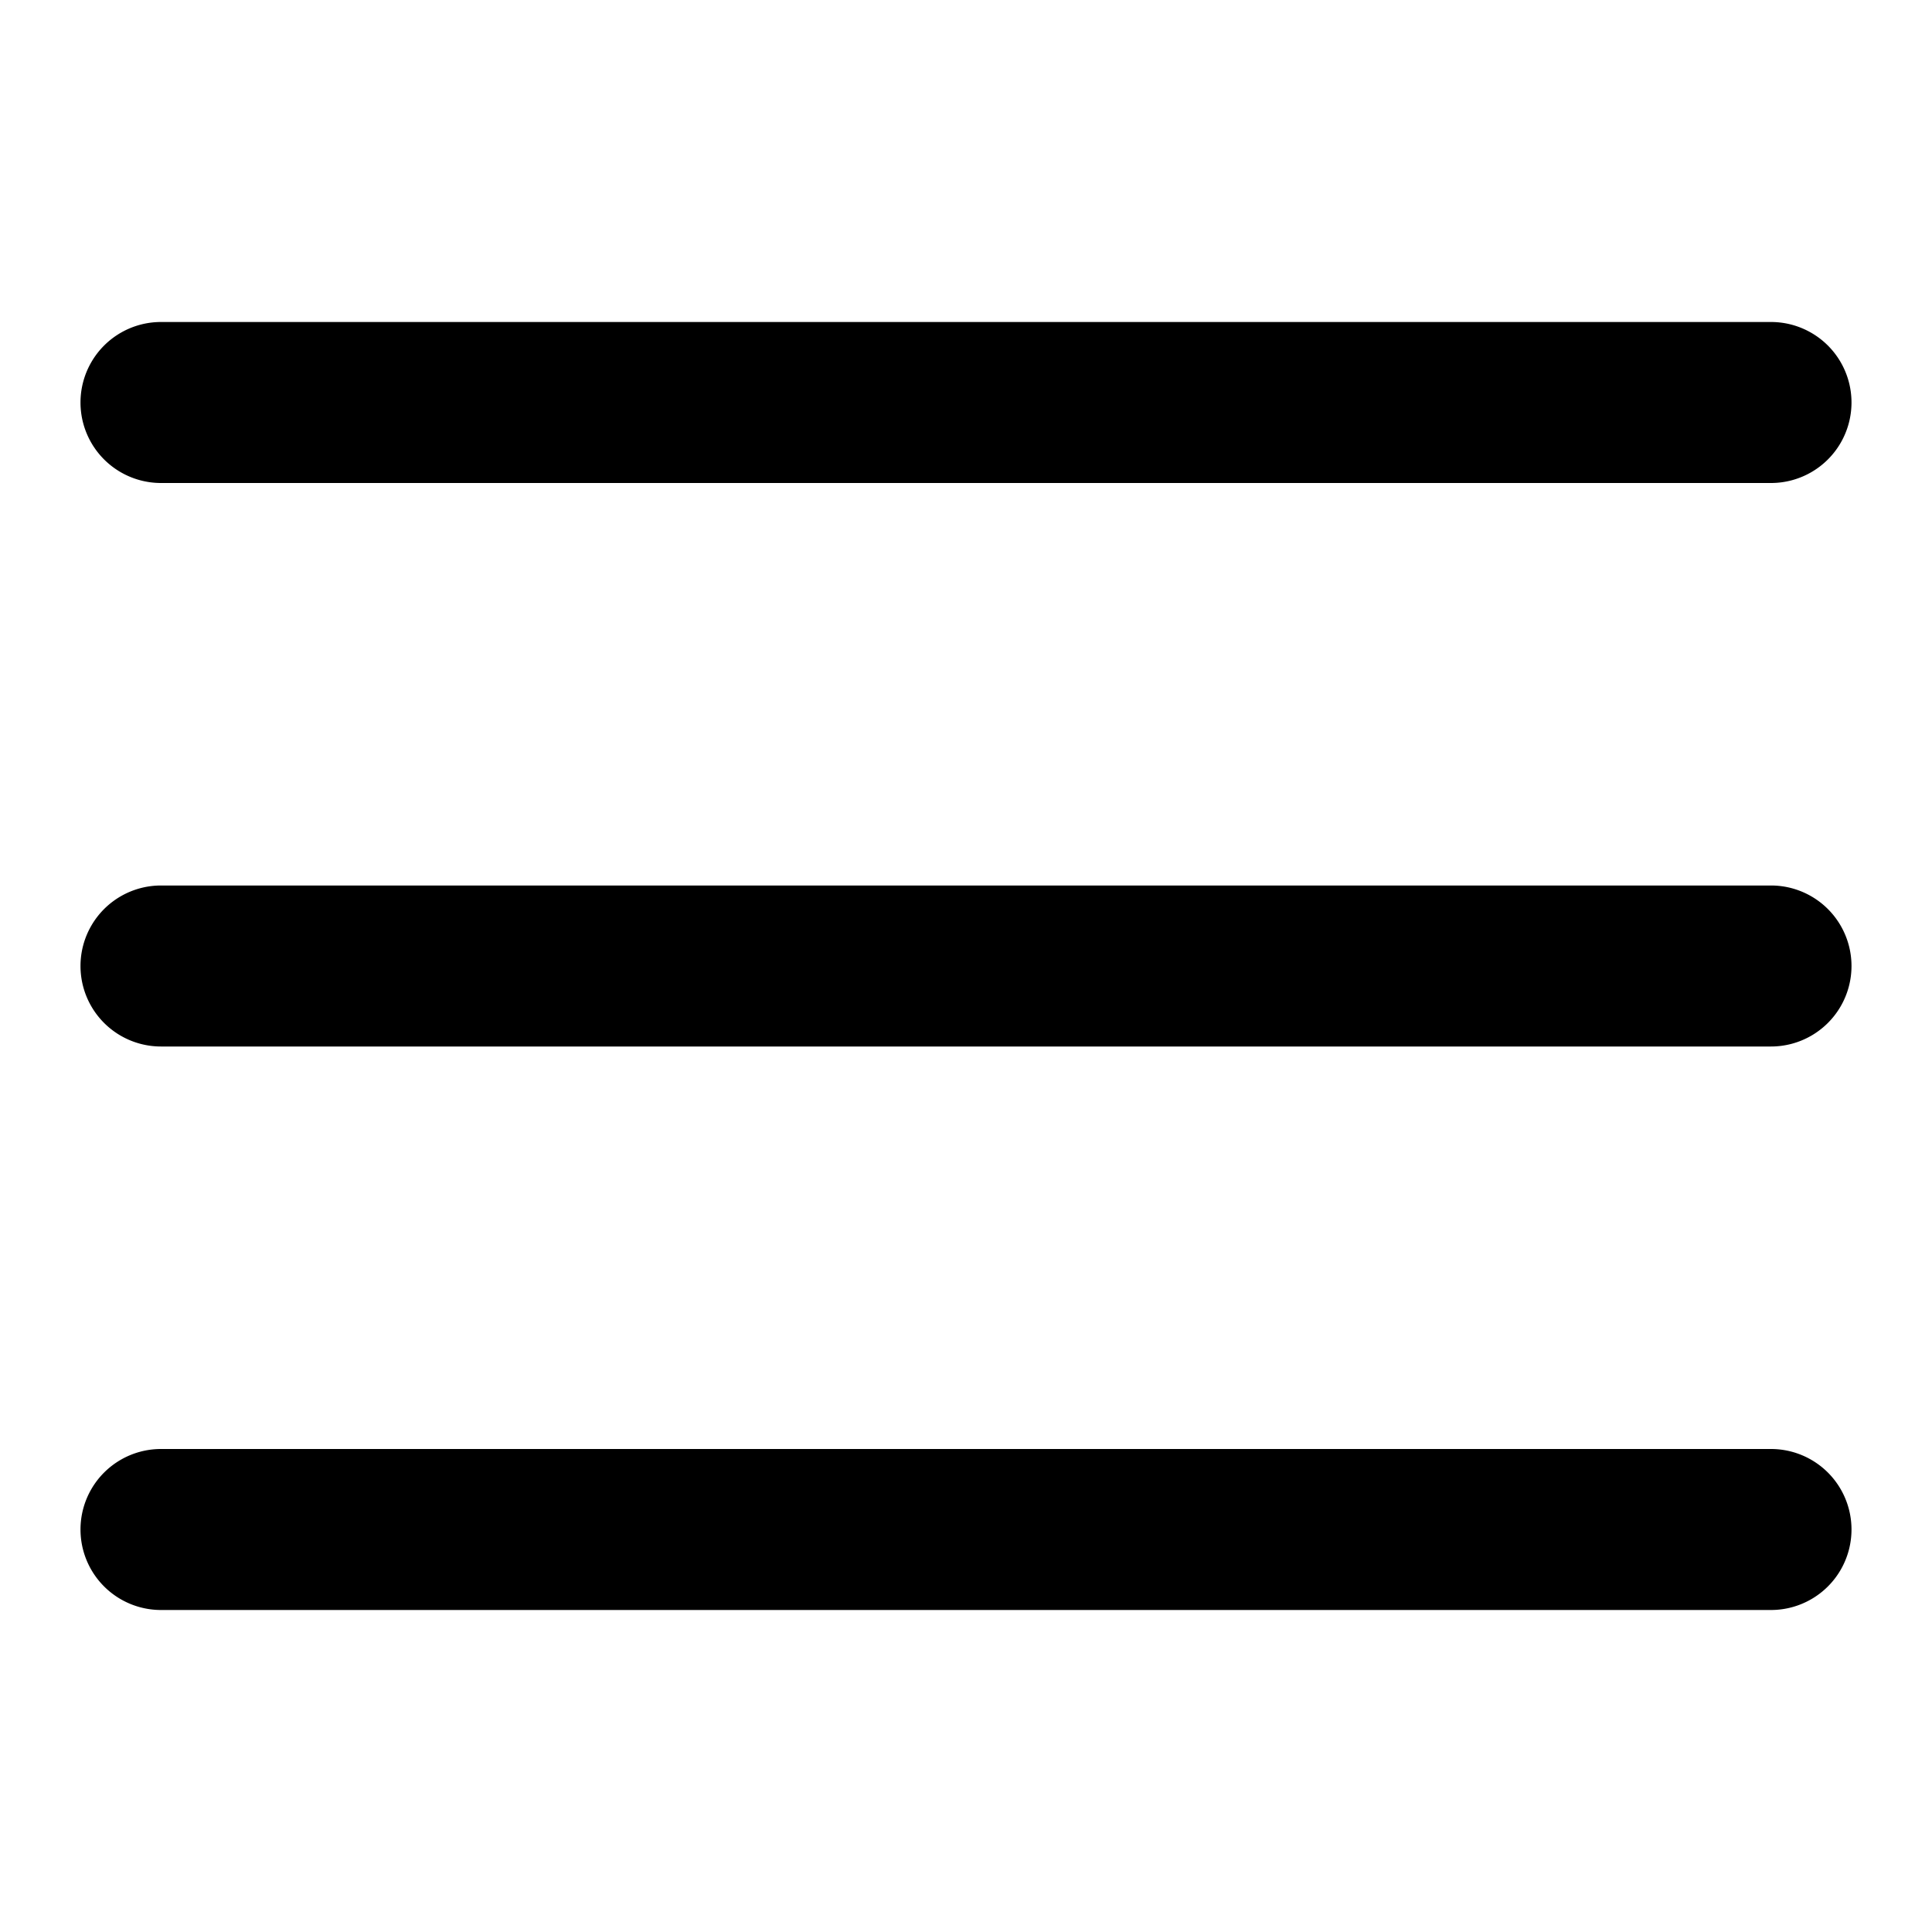 <?xml version="1.0" encoding="UTF-8"?>
<svg aria-label="Menu" role="img" viewBox="0 0 24 24" xmlns="http://www.w3.org/2000/svg">
<title>Menu</title>
<path class="_54ba793a" d="M2 4h20a1 1 0 0 1 0 2H2a1 1 0 1 1 0-2zm0 7h20a1 1 0 0 1 0 2H2a1 1 0 0 1 0-2zm0 7h20a1 1 0 0 1 0 2H2a1 1 0 0 1 0-2z" fill-rule="evenodd"/>
</svg>
